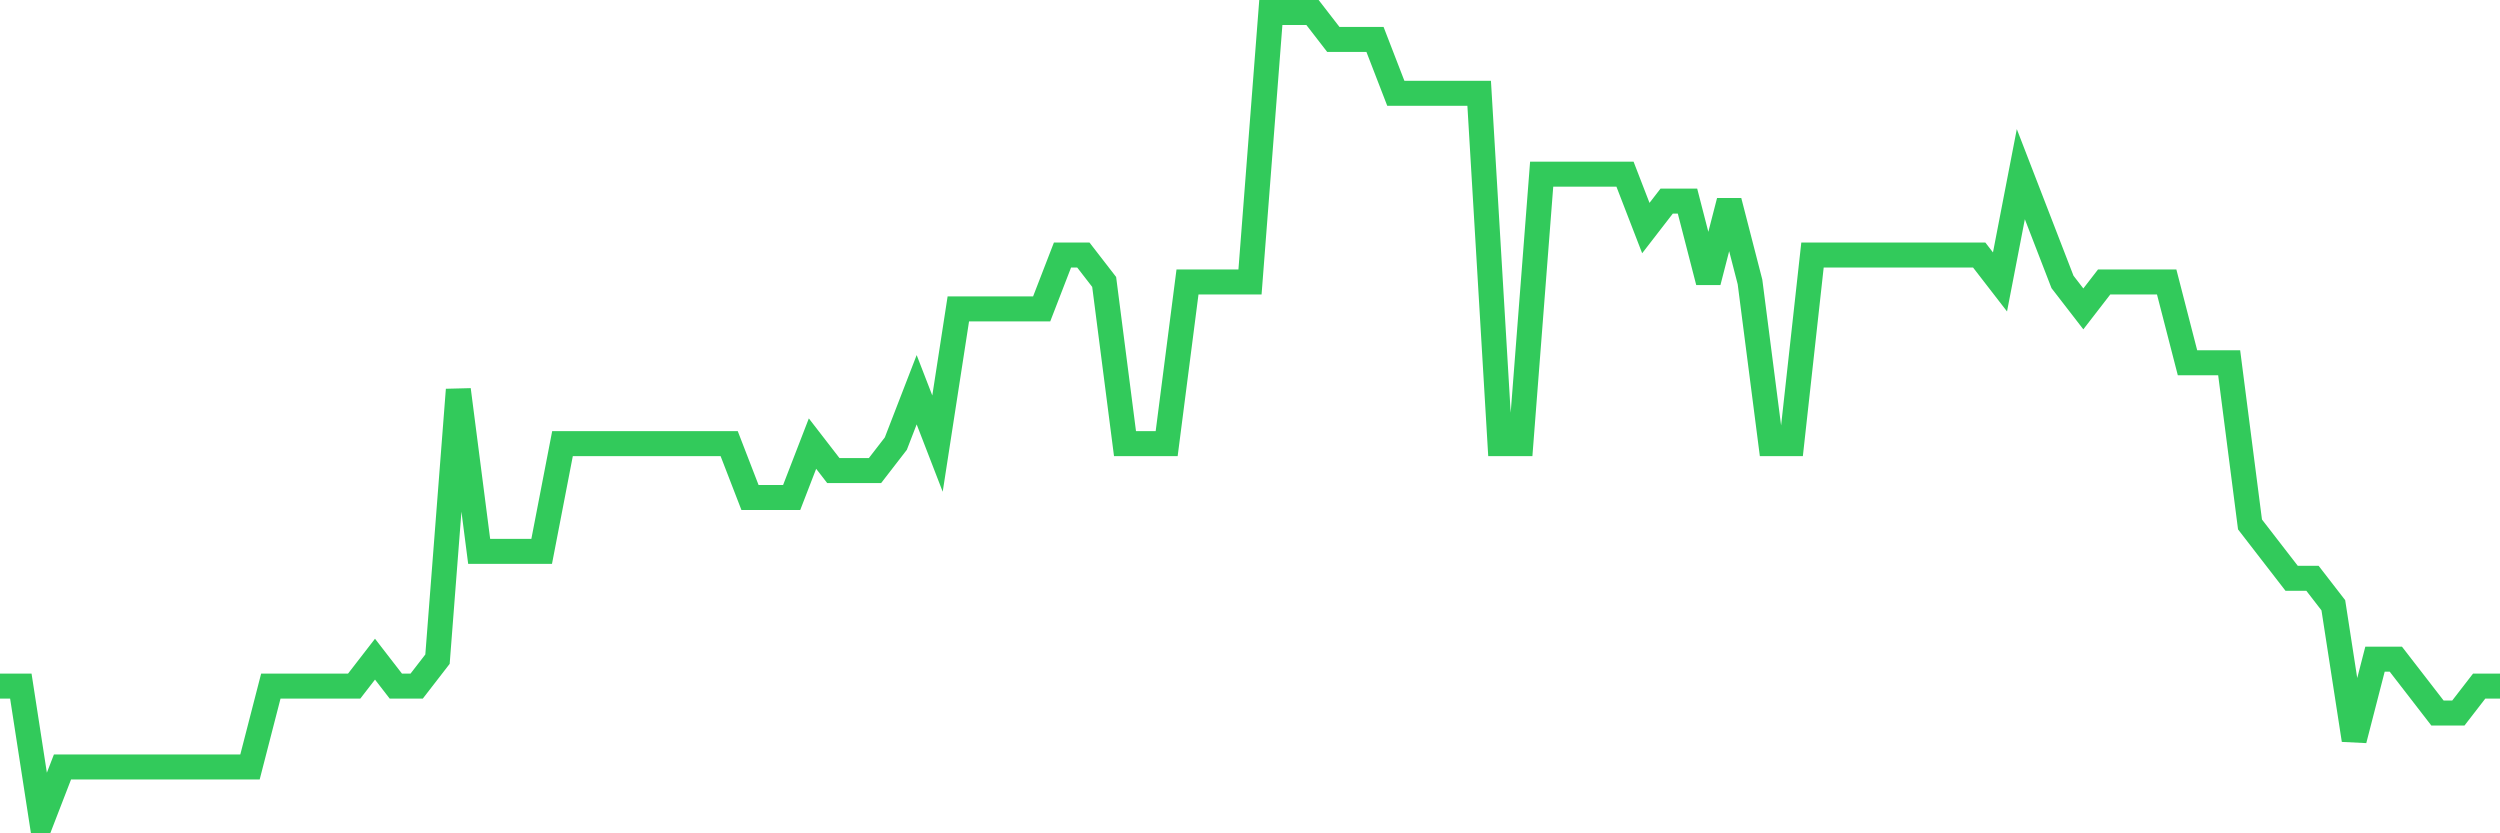 <svg
  xmlns="http://www.w3.org/2000/svg"
  xmlns:xlink="http://www.w3.org/1999/xlink"
  width="120"
  height="40"
  viewBox="0 0 120 40"
  preserveAspectRatio="none"
>
  <polyline
    points="0,32.933 1,32.933 2,39.4 3,36.813 4,36.813 5,36.813 6,36.813 7,36.813 8,36.813 9,36.813 10,36.813 11,36.813 12,36.813 13,32.933 14,32.933 15,32.933 16,32.933 17,32.933 18,31.64 19,32.933 20,32.933 21,31.64 22,18.707 23,26.467 24,26.467 25,26.467 26,26.467 27,21.293 28,21.293 29,21.293 30,21.293 31,21.293 32,21.293 33,21.293 34,21.293 35,21.293 36,23.88 37,23.88 38,23.88 39,21.293 40,22.587 41,22.587 42,22.587 43,21.293 44,18.707 45,21.293 46,14.827 47,14.827 48,14.827 49,14.827 50,14.827 51,12.24 52,12.24 53,13.533 54,21.293 55,21.293 56,21.293 57,13.533 58,13.533 59,13.533 60,13.533 61,0.6 62,0.6 63,0.6 64,1.893 65,1.893 66,1.893 67,4.48 68,4.48 69,4.48 70,4.48 71,4.48 72,21.293 73,21.293 74,8.36 75,8.36 76,8.36 77,8.36 78,8.36 79,10.947 80,9.653 81,9.653 82,13.533 83,9.653 84,13.533 85,21.293 86,21.293 87,12.24 88,12.24 89,12.24 90,12.24 91,12.24 92,12.24 93,12.24 94,12.24 95,12.24 96,13.533 97,8.36 98,10.947 99,13.533 100,14.827 101,13.533 102,13.533 103,13.533 104,13.533 105,17.413 106,17.413 107,17.413 108,25.173 109,26.467 110,27.76 111,27.76 112,29.053 113,35.52 114,31.64 115,31.64 116,32.933 117,34.227 118,34.227 119,32.933 120,32.933"
    fill="none"
    stroke="#32ca5b"
    stroke-width="1.2"
  >
  </polyline>
</svg>